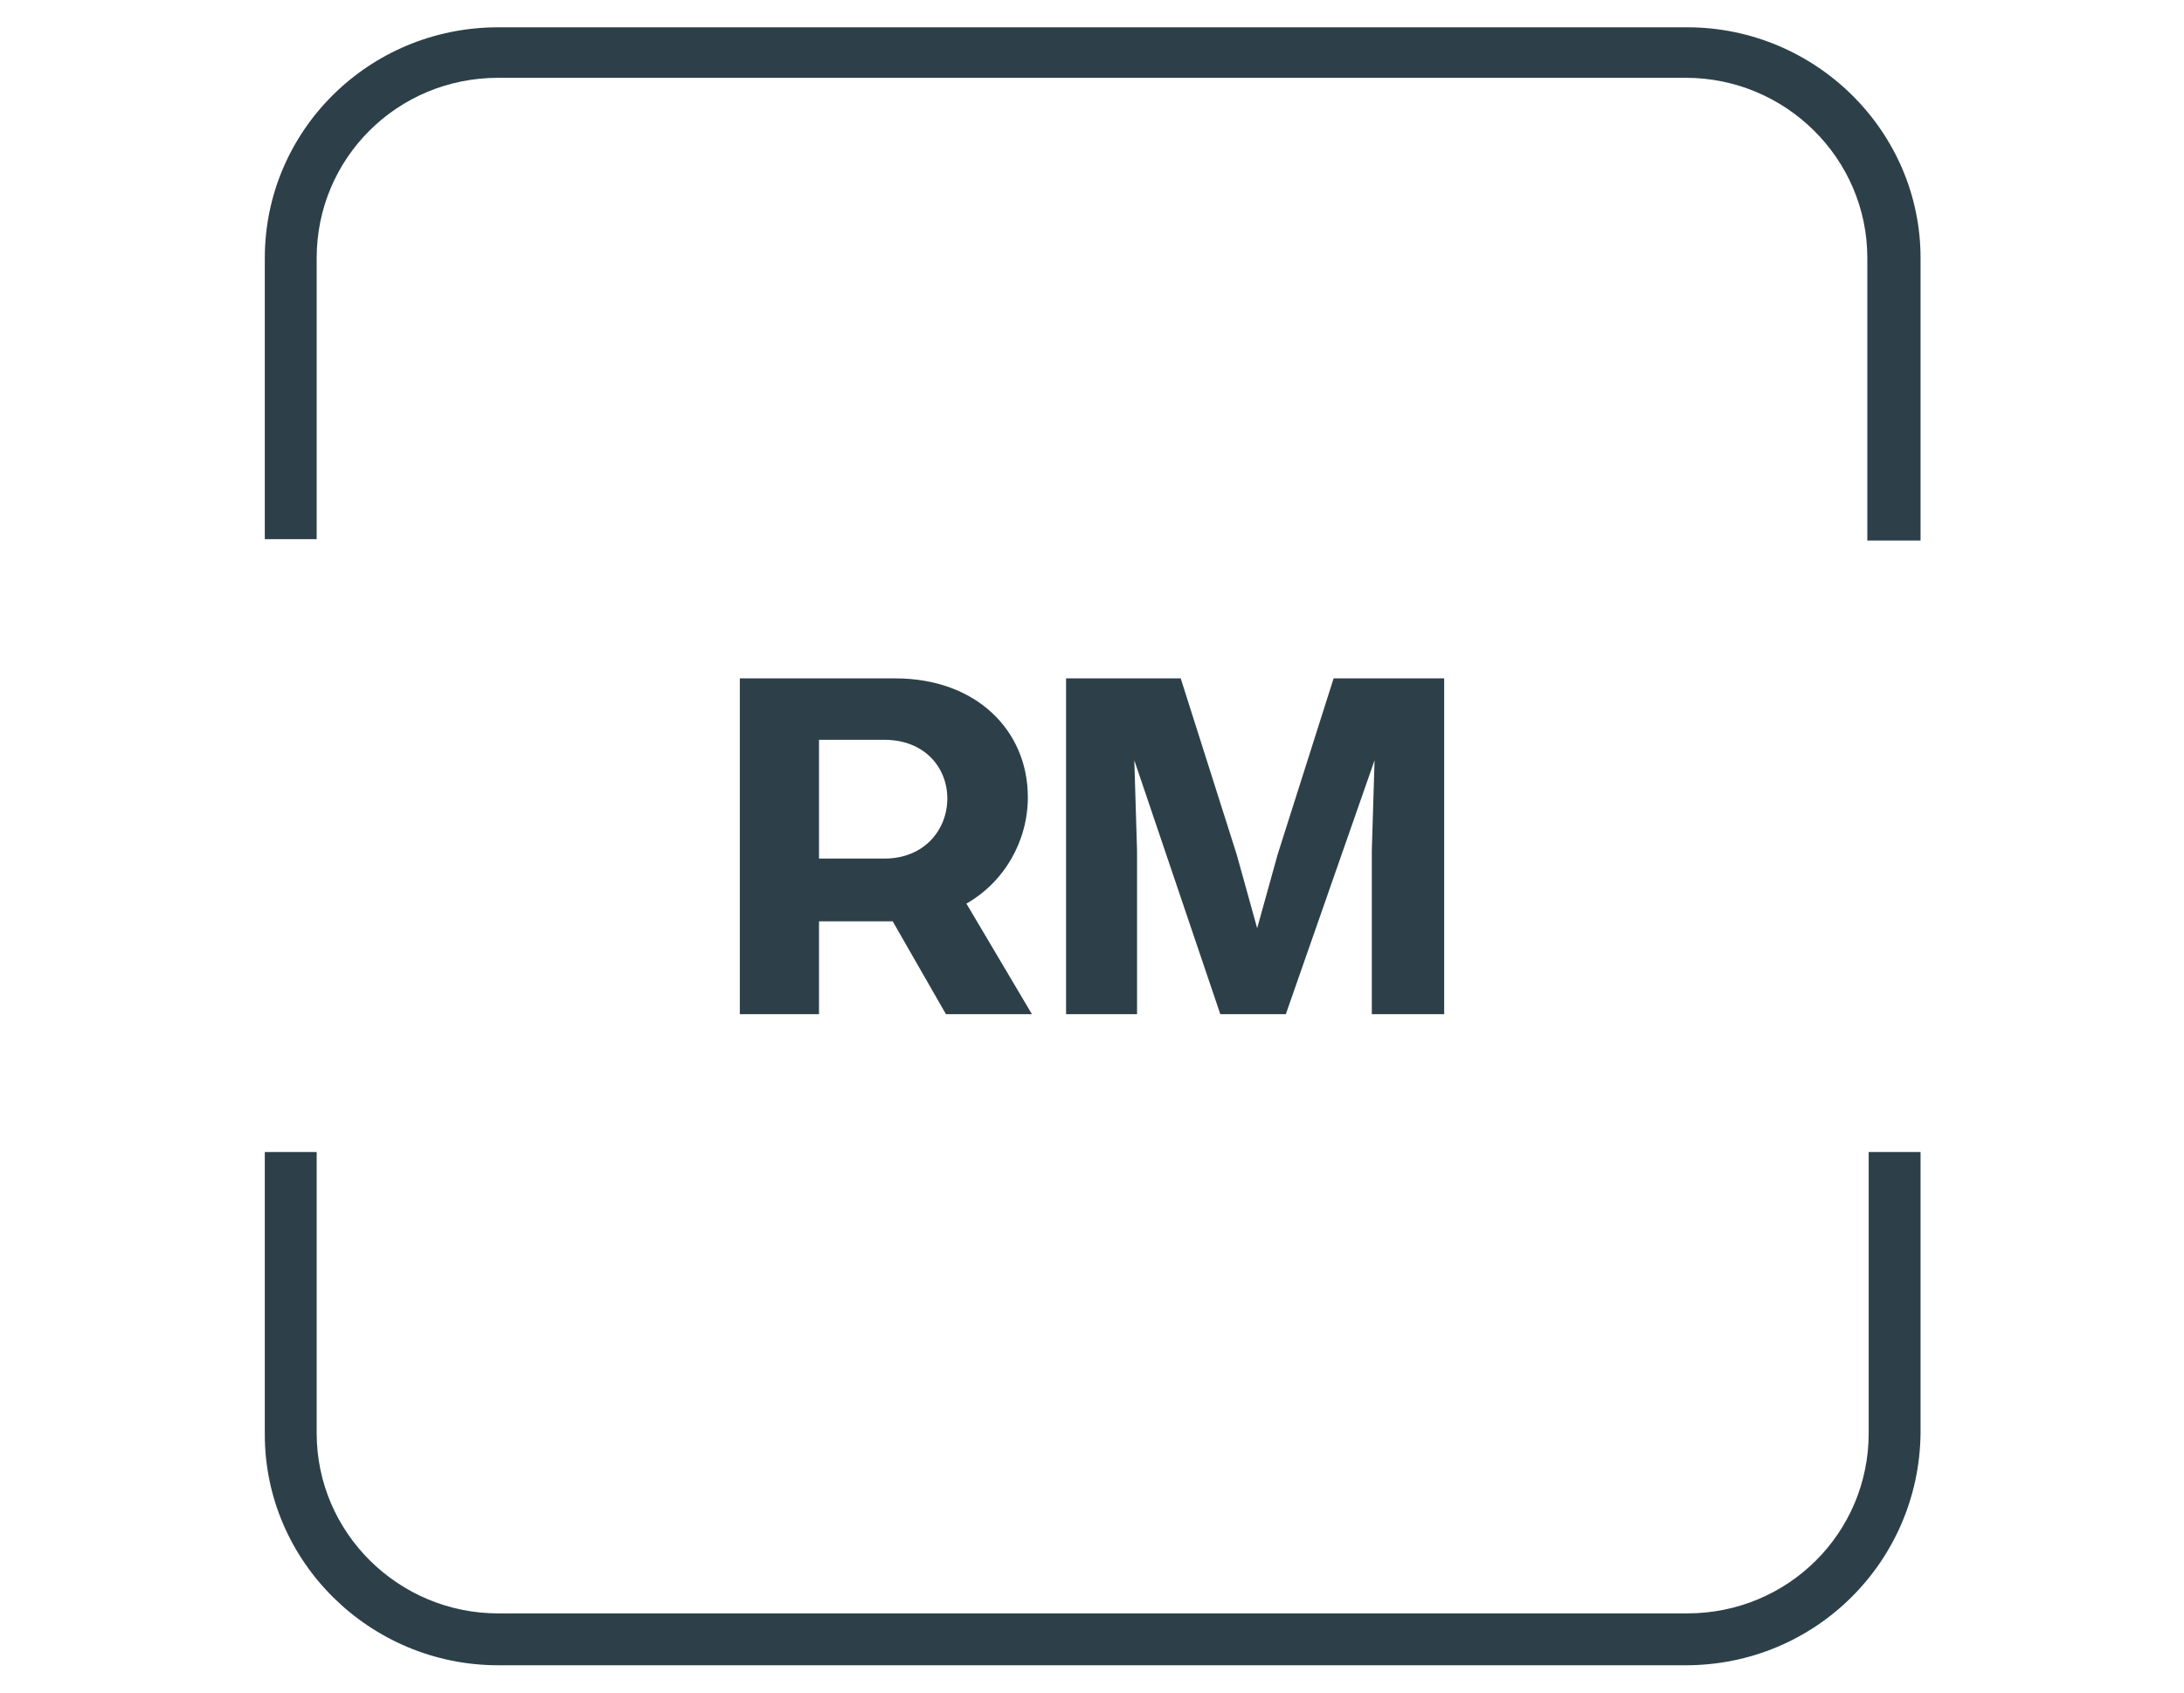 <?xml version="1.0" encoding="UTF-8"?>
<svg xmlns="http://www.w3.org/2000/svg" version="1.1" viewBox="0 0 160 124">
  <defs>
    <style>
      .cls-1 {
        fill: #2d4049;
      }
    </style>
  </defs>
  <!-- Generator: Adobe Illustrator 28.7.3, SVG Export Plug-In . SVG Version: 1.2.0 Build 164)  -->
  <g>
    <g id="Layer_1">
      <g id="Layer_1-2" data-name="Layer_1">
        <g id="Layer_1-2">
          <g>
            <path class="cls-1" d="M123.5,122H36.5c-9.4,0-17.1-7.6-17.1-16.9v-20.7h3.8v20.6c0,7.3,6,13.2,13.3,13.2h87.1c7.4,0,13.3-5.9,13.3-13.2v-20.6h3.8v20.6c-.1,9.4-7.7,17-17.2,17Z"/>
            <path class="cls-1" d="M140.6,39.6h-3.8v-20.7c0-7.3-6-13.2-13.3-13.2H36.5c-7.4,0-13.3,5.9-13.3,13.2v20.6h-3.8v-20.6c0-9.3,7.6-16.9,17.1-16.9h87.1c9.4,0,17.1,7.6,17.1,16.9v20.7h0Z"/>
            <g>
              <path class="cls-1" d="M75.3,58.4c0,3.2-1.7,6.2-4.5,7.8l4.8,8.1h-6.3l-3.9-6.8h-5.4v6.8h-5.8v-24.6h11.4c5.9,0,9.7,3.8,9.7,8.7ZM64.8,62.9c2.9,0,4.6-2.1,4.6-4.4s-1.7-4.3-4.6-4.3h-4.8v8.7h4.8Z"/>
              <path class="cls-1" d="M105.7,74.3h-5.2v-12l.2-6.6h0l-6.5,18.6h-4.8l-6.3-18.6h0l.2,6.6v12h-5.2v-24.6h8.4l4.1,12.9,1.5,5.4h0l1.5-5.4,4.1-12.9h8.1v24.6h-.2.1Z"/>
            </g>
          </g>
        </g>
      </g>
    </g>
  </g>
</svg>